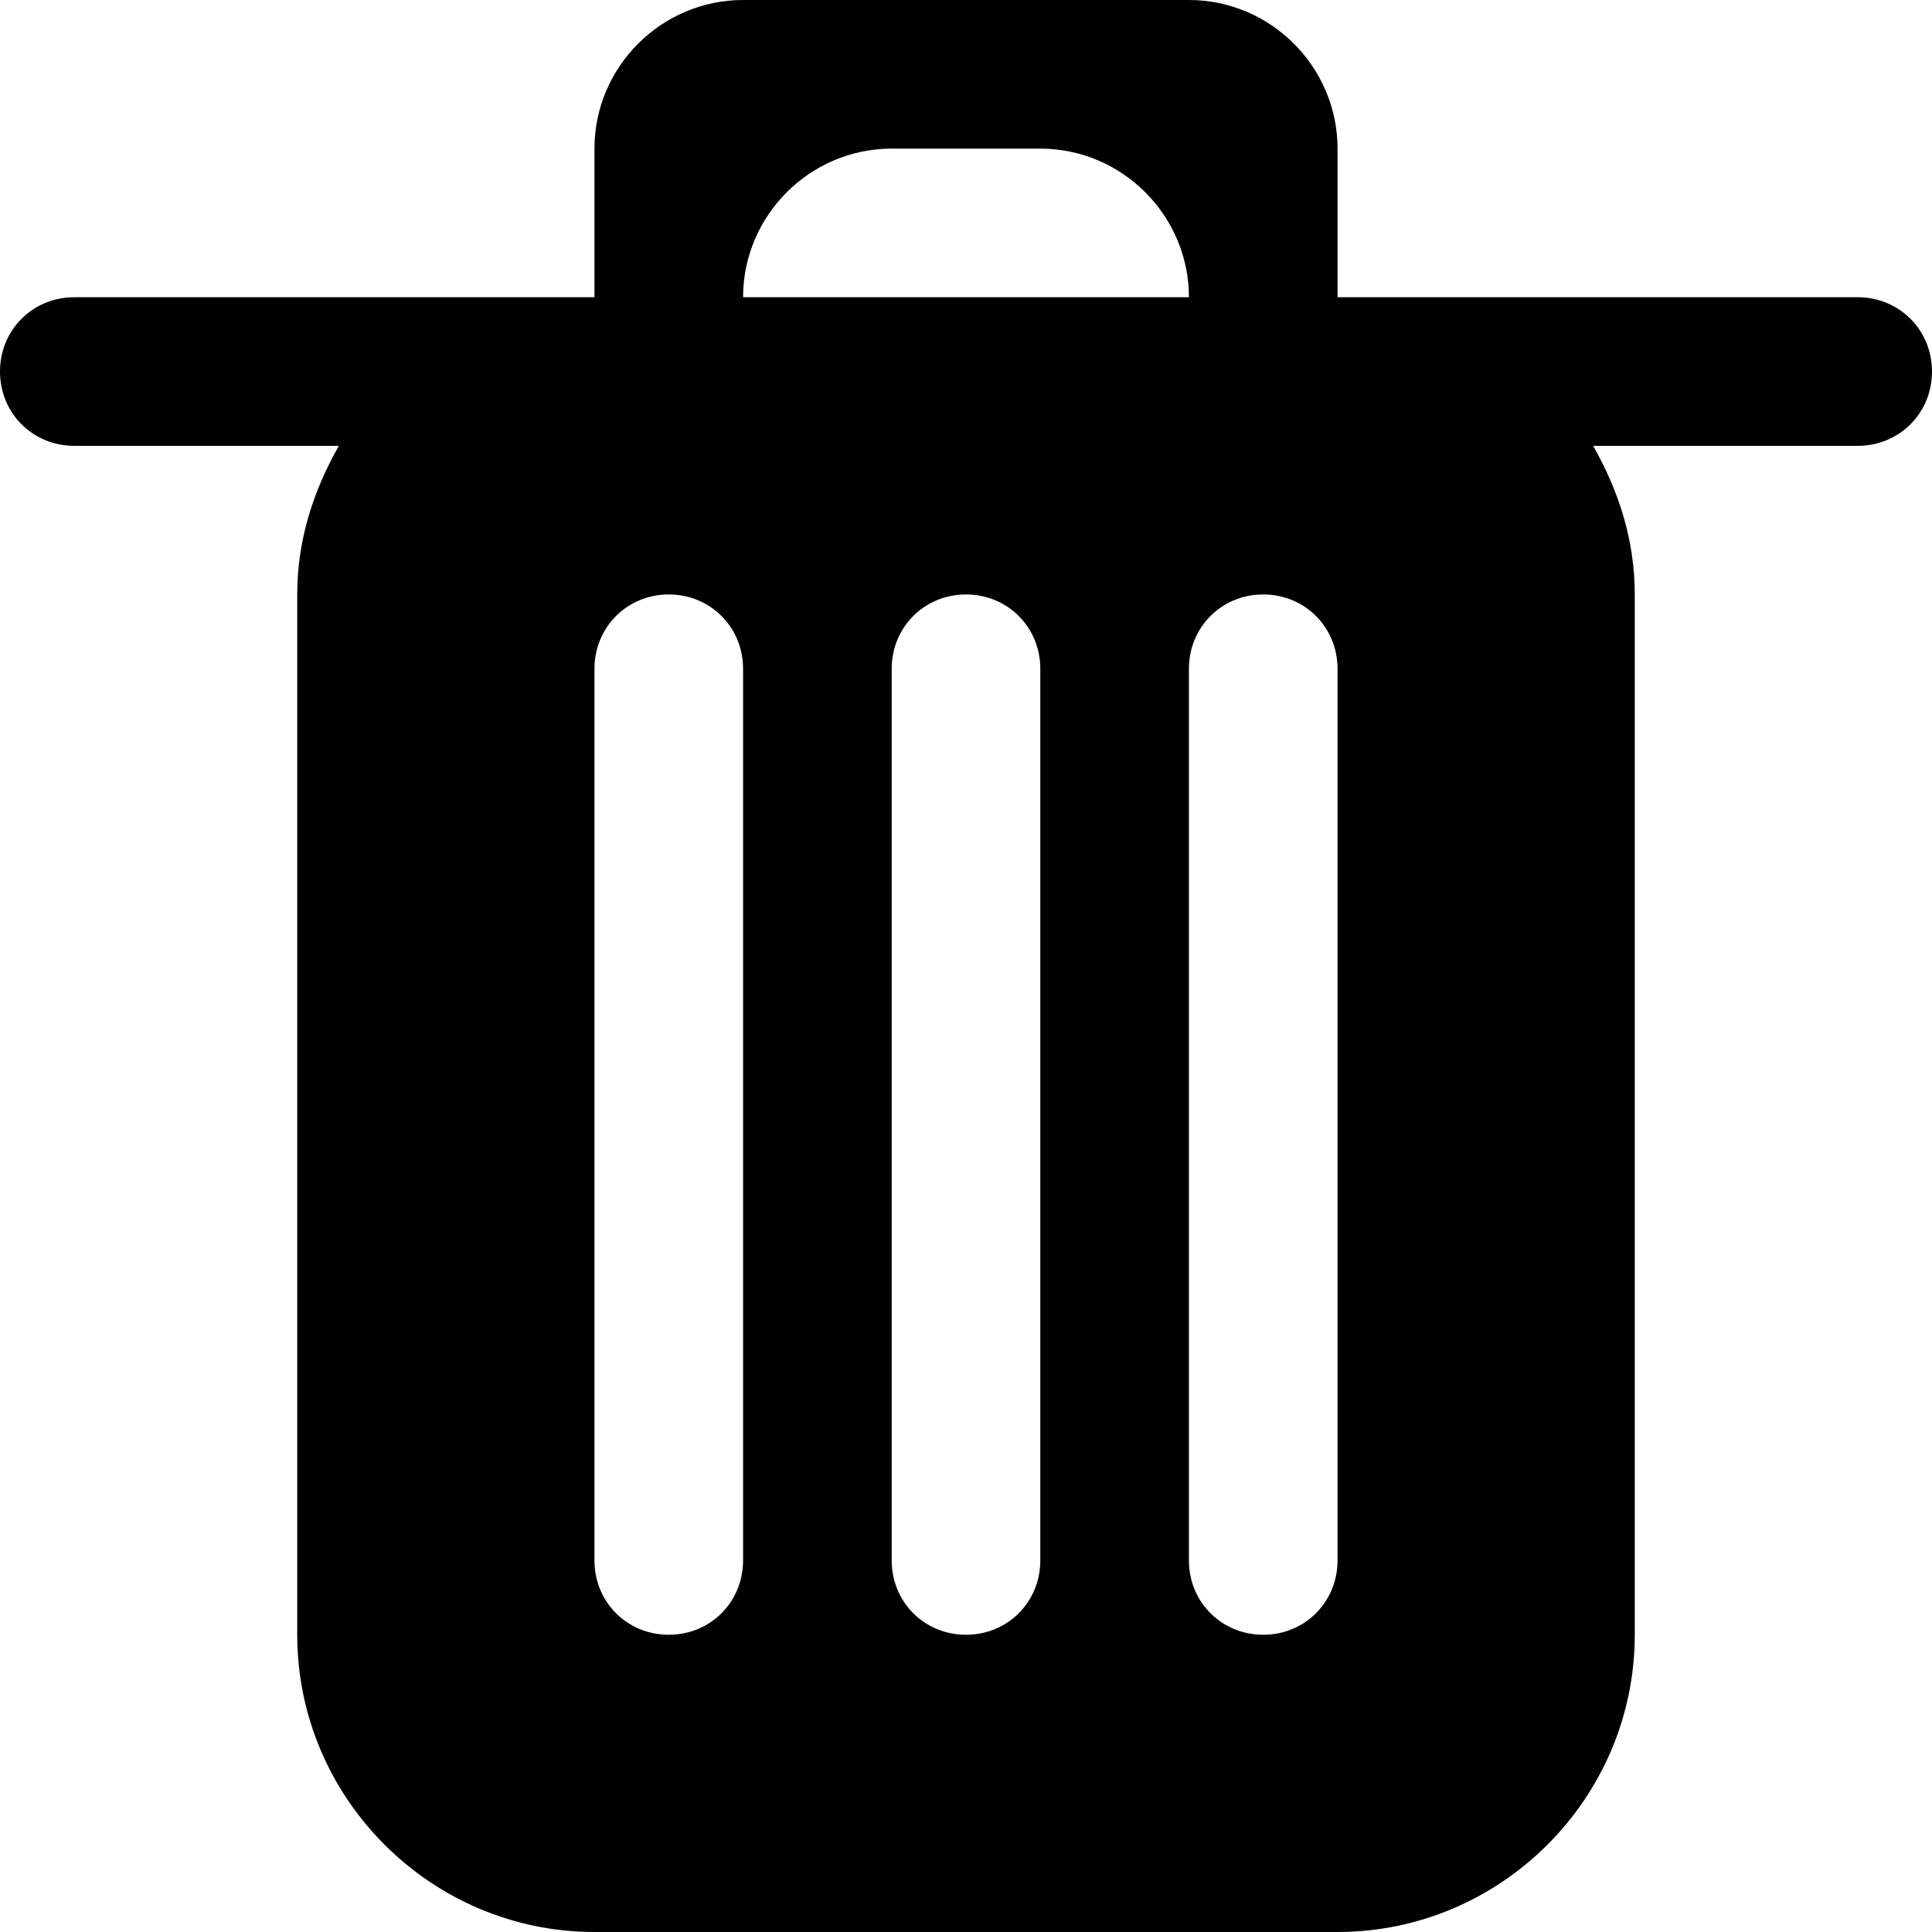 <?xml version="1.0" encoding="utf-8"?>
<!-- Generator: Adobe Illustrator 26.0.1, SVG Export Plug-In . SVG Version: 6.00 Build 0)  -->
<svg version="1.1" id="Ebene_1" xmlns="http://www.w3.org/2000/svg" xmlns:xlink="http://www.w3.org/1999/xlink" x="0px" y="0px"
	 viewBox="0 0 13 13" style="enable-background:new 0 0 13 13;" xml:space="preserve">
<style type="text/css">
	.st0{fill-rule:evenodd;clip-rule:evenodd;fill:currentColor;}
</style>
<g>
	<g>
		<path fill="currentColor" class="st0" d="M12.5,2H9h0c0,0,0,0,0,0V1c0-0.55-0.45-1-1-1H5C4.45,0,4,0.45,4,1v1c0,0,0,0,0,0H0.5C0.22,2,0,2.22,0,2.5
			S0.22,3,0.5,3h1.78C2.11,3.3,2,3.63,2,4v7c0,1.1,0.9,2,2,2h5c1.1,0,2-0.9,2-2V4c0-0.37-0.11-0.7-0.28-1h1.78
			C12.78,3,13,2.78,13,2.5S12.78,2,12.5,2z M5,10.5C5,10.78,4.78,11,4.5,11C4.22,11,4,10.78,4,10.5v-6C4,4.22,4.22,4,4.5,4
			C4.78,4,5,4.22,5,4.5V10.5z M7,10.5C7,10.78,6.78,11,6.5,11C6.22,11,6,10.78,6,10.5v-6C6,4.22,6.22,4,6.5,4C6.78,4,7,4.22,7,4.5
			V10.5z M5,2c0-0.55,0.45-1,1-1h1c0.55,0,1,0.45,1,1H5z M9,10.5C9,10.78,8.78,11,8.5,11C8.22,11,8,10.78,8,10.5v-6
			C8,4.22,8.22,4,8.5,4C8.78,4,9,4.22,9,4.5V10.5z"/>
	</g>
</g>
</svg>
